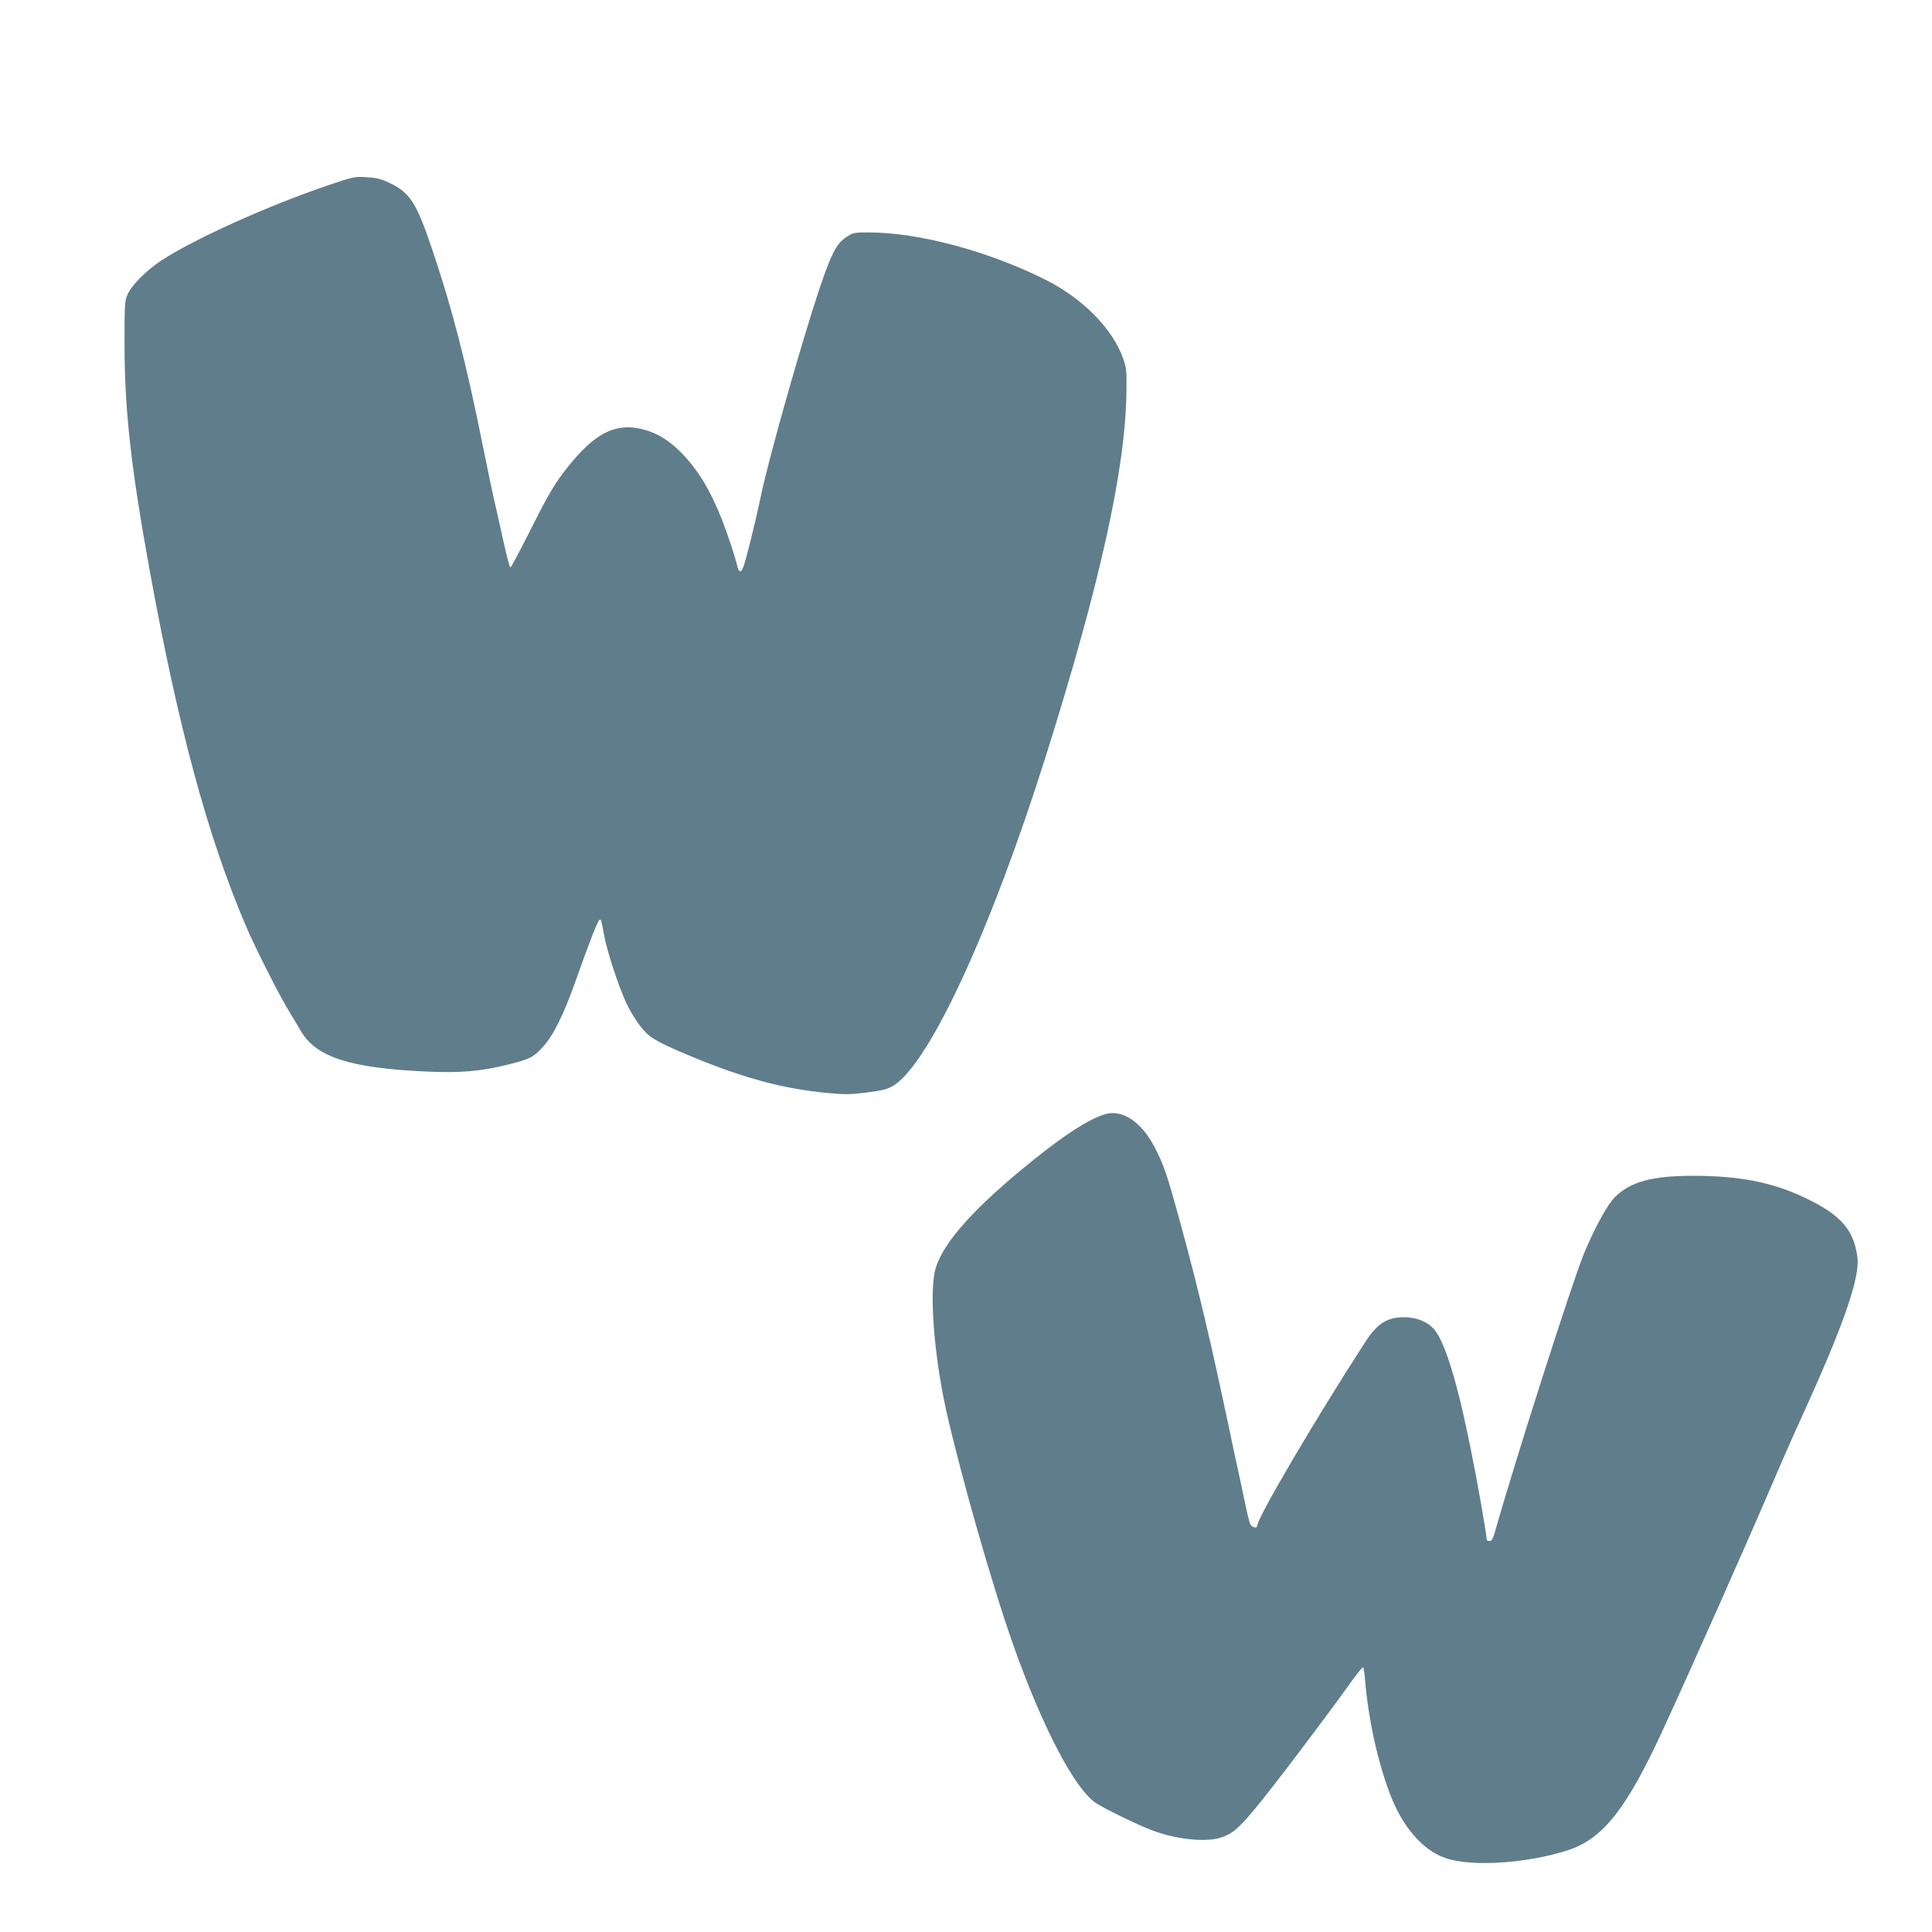 <?xml version="1.0" standalone="no"?>
<!DOCTYPE svg PUBLIC "-//W3C//DTD SVG 20010904//EN"
 "http://www.w3.org/TR/2001/REC-SVG-20010904/DTD/svg10.dtd">
<svg version="1.0" xmlns="http://www.w3.org/2000/svg"
 width="1280pt" height="1280pt" viewBox="0 0 1280 1280"
 preserveAspectRatio="xMidYMid meet">
<g transform="translate(0,1280) scale(0.1,-0.1)"
fill="#607d8b" stroke="none">
<path d="M2170 11571 c-398 -135 -882 -354 -1100 -496 -97 -64 -195 -161 -223
-222 -21 -46 -22 -60 -22 -328 0 -438 42 -815 165 -1495 190 -1046 384 -1765
635 -2355 64 -151 220 -460 290 -575 32 -52 67 -111 78 -130 100 -173 324
-246 826 -269 228 -11 369 1 551 47 142 36 164 47 227 116 69 75 138 215 218
441 89 251 144 393 156 400 11 7 12 5 33 -110 20 -102 92 -324 142 -433 40
-89 110 -189 156 -224 48 -37 136 -79 314 -152 333 -135 581 -200 863 -227
117 -11 150 -11 264 3 108 14 137 22 176 45 239 148 647 1031 1012 2190 359
1142 525 1894 532 2406 2 136 0 159 -21 219 -68 197 -266 399 -512 523 -381
191 -841 315 -1174 315 -97 0 -103 -1 -151 -32 -62 -41 -99 -112 -173 -333
-118 -350 -338 -1127 -392 -1385 -33 -161 -100 -431 -116 -468 -16 -39 -30
-35 -40 11 -10 48 -68 222 -103 310 -77 193 -157 324 -265 435 -79 82 -162
133 -251 156 -194 51 -338 -27 -538 -293 -59 -78 -108 -163 -207 -361 -72
-143 -134 -260 -139 -260 -4 0 -27 87 -50 193 -23 105 -51 228 -61 272 -10 44
-41 193 -69 330 -111 558 -207 928 -341 1323 -101 297 -143 363 -273 427 -61
30 -86 36 -157 41 -83 5 -89 3 -260 -55z"/>
<path d="M7315 5416 c-108 -35 -257 -131 -477 -308 -373 -300 -585 -534 -638
-707 -46 -146 -13 -578 70 -951 97 -429 302 -1149 442 -1545 193 -547 411
-963 551 -1052 66 -42 270 -141 364 -177 156 -61 354 -83 457 -52 77 24 120
59 232 194 110 132 449 579 614 809 51 72 97 130 101 128 3 -3 10 -42 13 -87
22 -257 80 -526 163 -748 82 -220 217 -378 369 -430 175 -61 551 -35 821 55
225 76 381 276 616 785 213 463 563 1251 758 1707 39 92 127 291 196 442 252
556 356 861 339 992 -25 184 -112 282 -351 395 -219 103 -431 144 -744 144
-267 -1 -407 -39 -511 -140 -49 -48 -135 -205 -205 -373 -79 -192 -463 -1393
-590 -1844 -14 -49 -22 -63 -36 -63 -11 0 -19 3 -19 8 -1 38 -61 382 -106 602
-91 454 -174 719 -247 798 -43 47 -116 75 -192 75 -115 1 -180 -41 -261 -166
-332 -513 -714 -1163 -714 -1214 0 -22 -36 -14 -47 10 -6 13 -23 81 -37 153
-15 71 -31 147 -36 169 -5 22 -33 148 -60 280 -132 623 -206 938 -326 1378
-92 337 -113 399 -175 518 -89 170 -218 254 -334 215z"/>
</g>
</svg>

